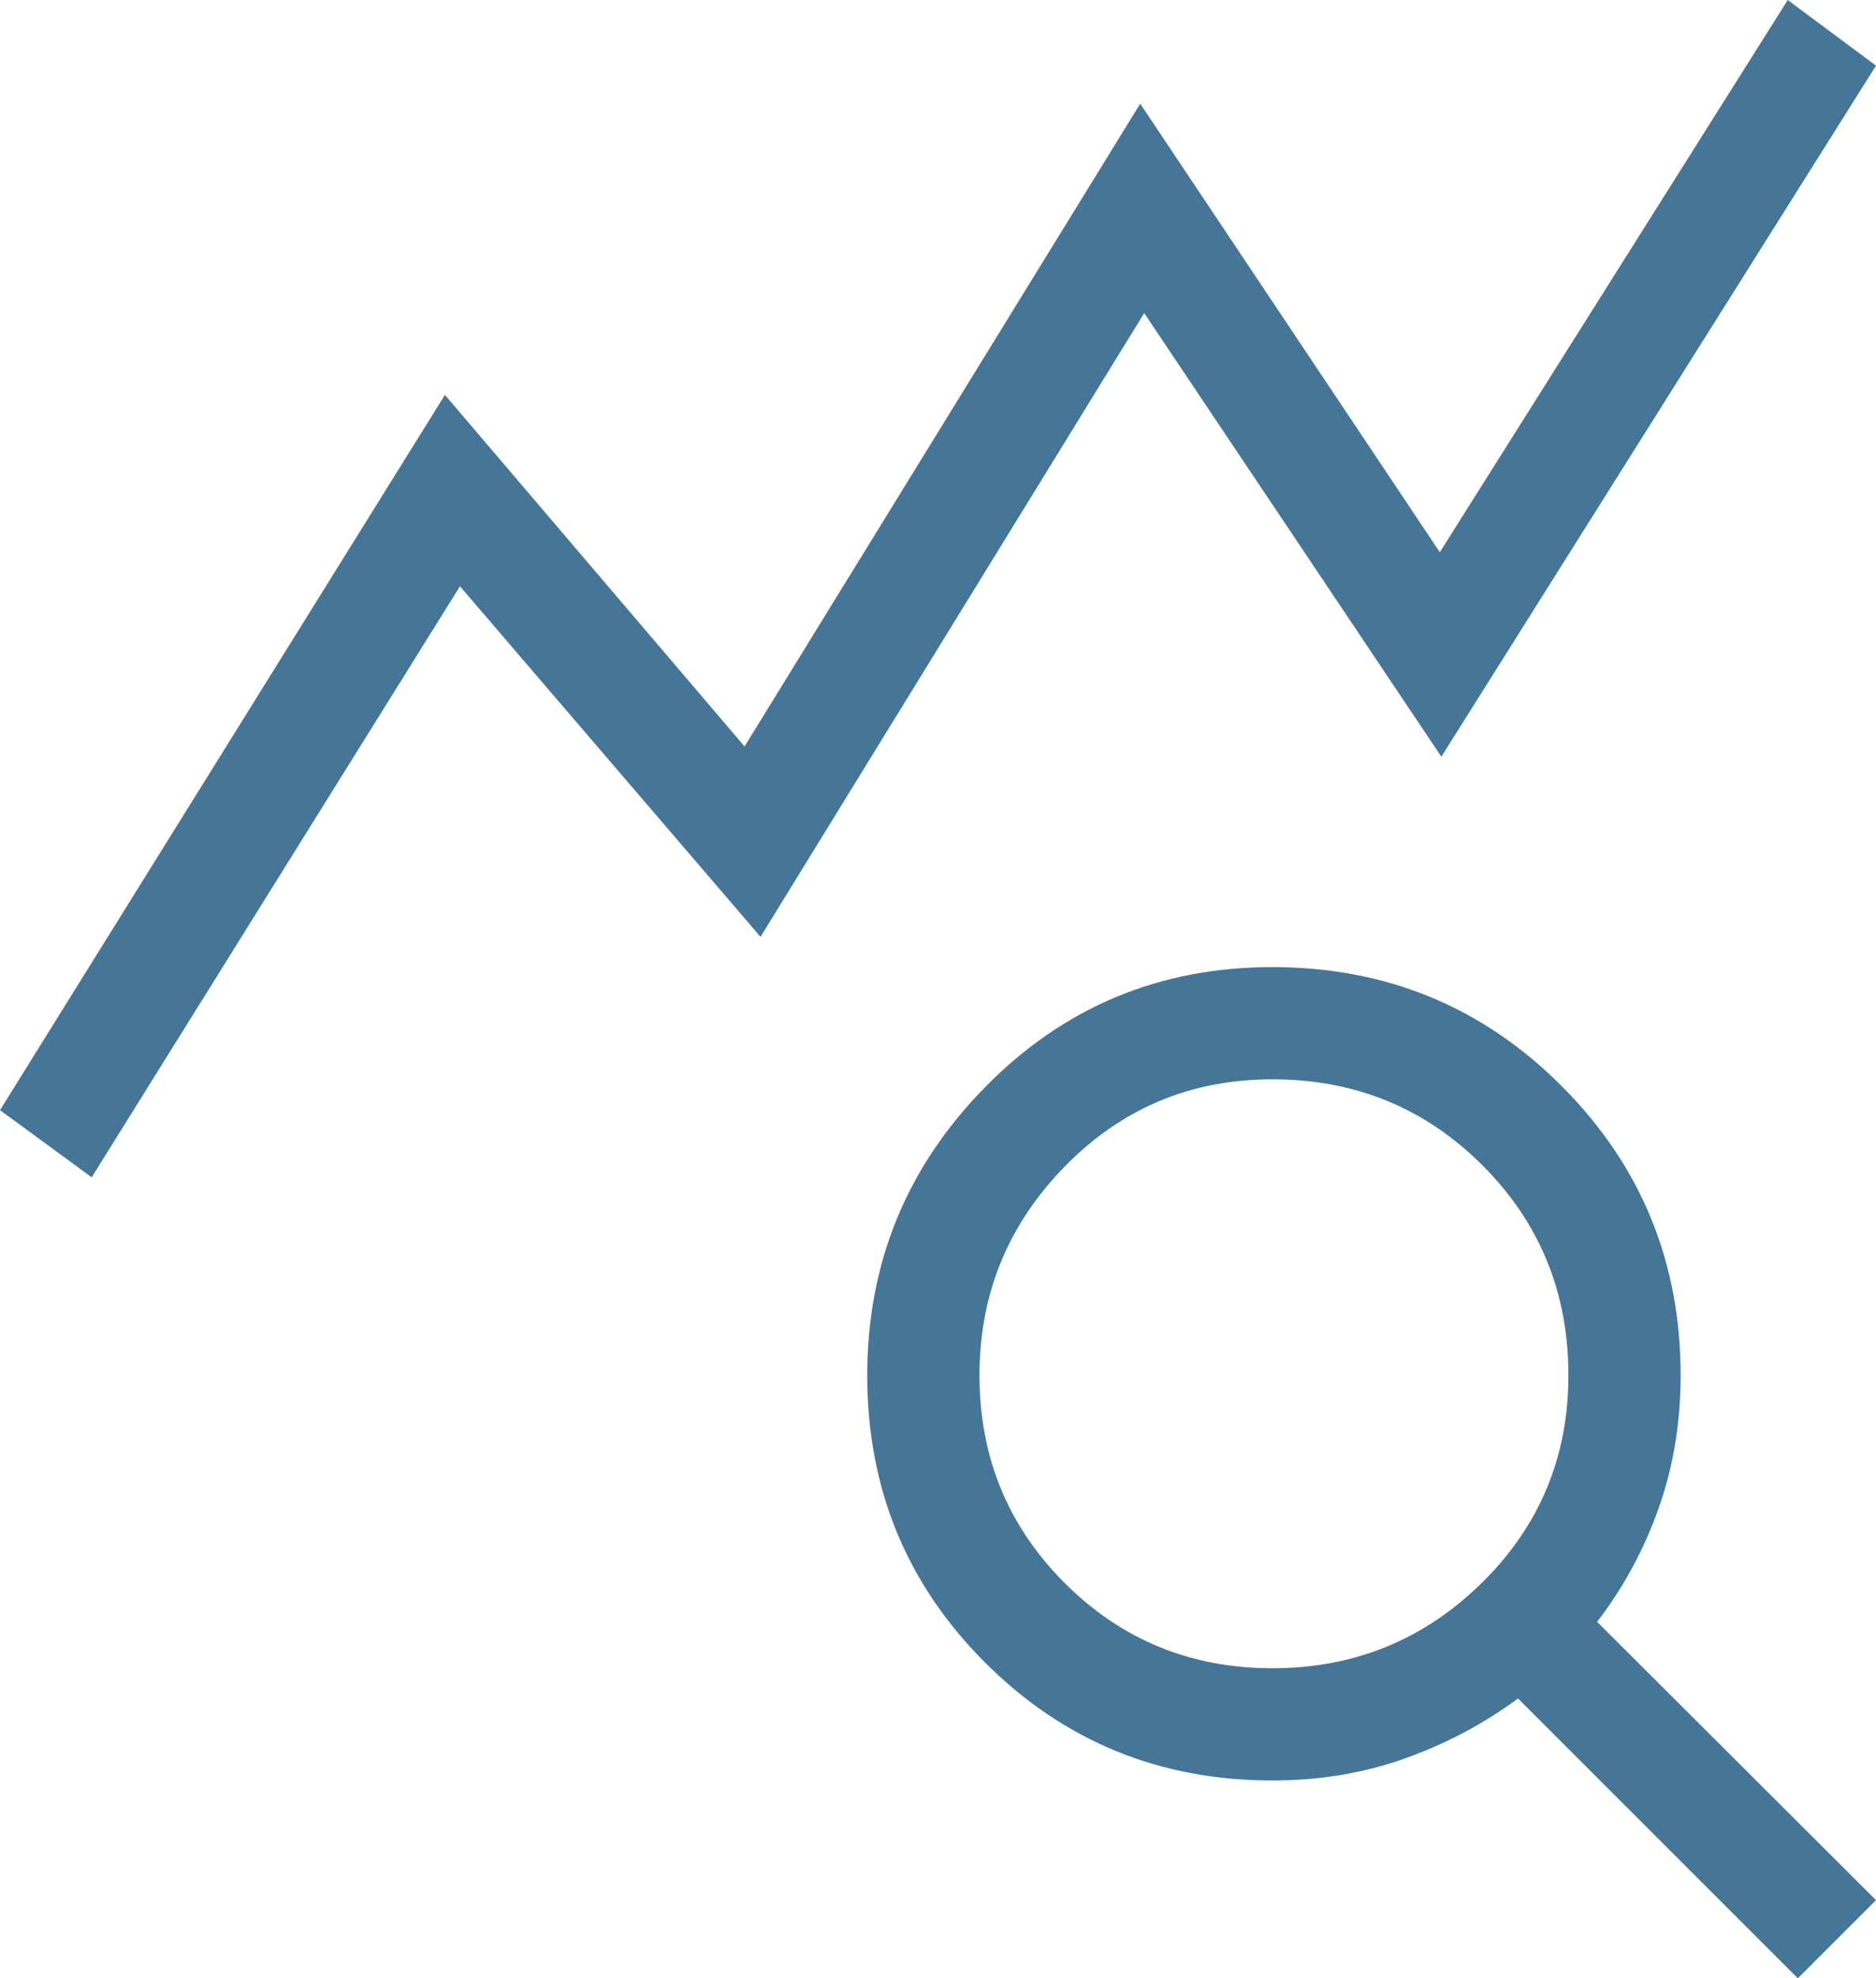 <svg width="37.93" height="40" fill="#467697" version="1.1" viewBox="0 -960 758.61 800" xmlns="http://www.w3.org/2000/svg"><path d="m37.08-483.92-37.08-27.16 179.92-289.23 121.16 142.16 160-259.93 121.15 181.39 140.69-223.31 35.69 26.54-175.76 279.46-120.16-179.39-155.15 252.24-121.54-141.77zm477.46 198.53q49.54 0 84.61-34.46 35.08-34.47 35.08-84 0-50.15-34.77-84.92-34.78-34.77-84.93-34.77-49.53 0-83.99 35.28-34.46 35.27-34.46 84.42 0 49.53 34.46 83.99 34.47 34.46 84 34.46zm212.46 125.39-113.15-113.16q-20.85 15.39-45.77 24.27-24.93 8.89-53.54 8.89-68.48 0-116.17-47.66-47.68-47.67-47.68-116.12 0-68.07 47.67-116.6 47.66-48.54 116.11-48.54 69.07 0 117.11 48.18 48.03 48.18 48.03 116.89 0 28.62-8.88 53.73-8.89 25.12-24.89 45.97l112.77 112.53z"/></svg>
